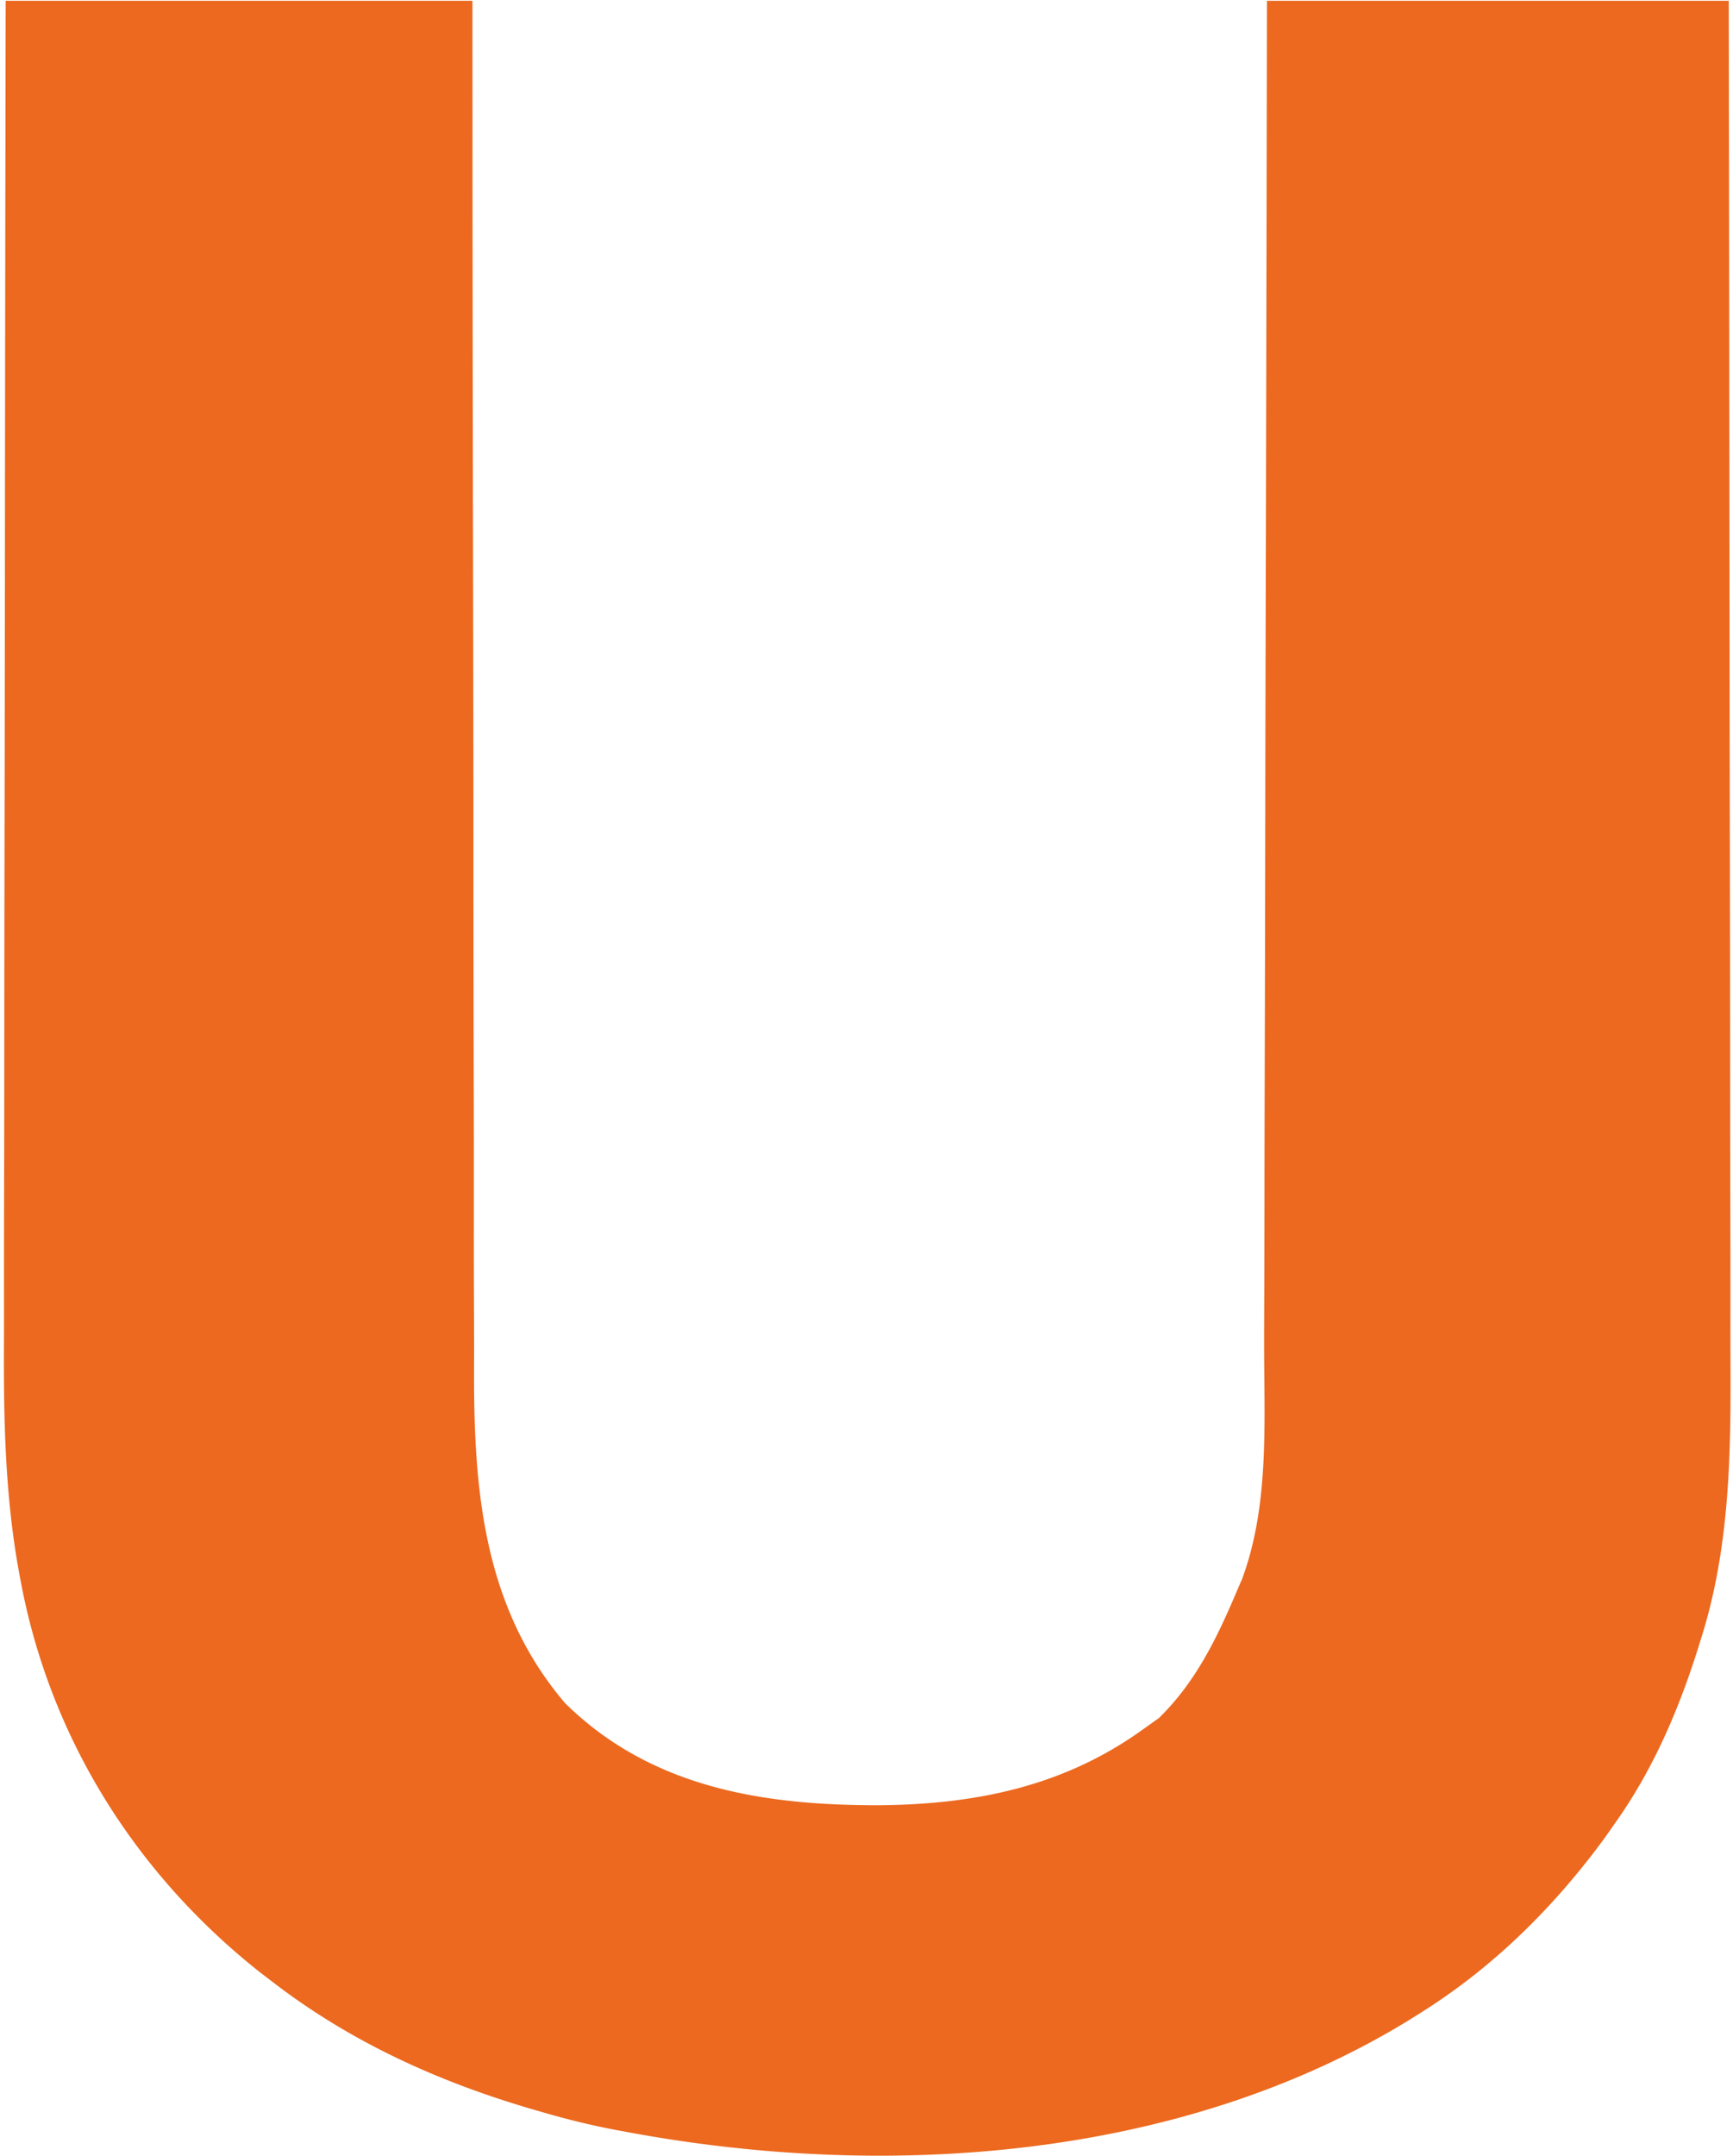 <svg xmlns="http://www.w3.org/2000/svg" width="349" height="434" fill="none" viewBox="0 0 349 434"><path fill="#EC691F" d="M1.142.162h94l.013 27.314c.016 28.9.058 57.801.114 86.702l.026 13.487.005 2.711c.027 14.456.036 28.911.038 43.366q.006 22.28.065 44.559.037 13.727.023 27.455-.007 9.437.035 18.873c.015 3.62.023 7.239.008 10.859-.09 24.342 1.831 48.006 18.322 67.362 17.356 17.068 39.882 20.568 63.156 20.561 19.371-.168 37.186-3.725 53.195-15.249l3.25-2.312c7.453-7.283 11.73-16.192 15.75-25.688l.979-2.25c5.509-14.838 4.471-31.368 4.454-46.917 0-3.644.016-7.289.031-10.934q.032-9.442.039-18.885c.006-9.101.029-18.202.056-27.303q.063-22.157.095-44.313.03-21.506.084-43.012l.007-2.684.033-13.331c.093-36.79.162-73.58.222-110.37h93a122978 122978 0 0 1 .165 127.074l.003 2.703q.02 21.61.064 43.221.042 22.204.051 44.409.006 13.682.041 27.362.024 9.406.017 18.811c-.002 3.608.001 7.215.017 10.822.081 18.919-.228 37.666-6.108 55.847l-.773 2.473c-3.947 12.246-8.98 23.758-16.477 34.277l-2.136 3.035c-10.174 13.839-22.293 25.822-36.864 34.965l-1.845 1.162c-46.166 28.554-105.847 32.624-158.155 22.838l-2.536-.469c-4.895-.944-9.679-2.133-14.464-3.531l-2.416-.698c-18.678-5.514-36.076-13.413-51.584-25.302l-2.847-2.176C27.19 377.107 10.04 349.761 4.142 318.162l-.38-2.041c-2.79-15.5-3.04-30.795-2.968-46.506.013-3.629.009-7.259.006-10.888q-.001-9.395.025-18.788c.025-9.055.032-18.109.036-27.164q.012-22.044.055-44.089.042-21.393.062-42.785l.002-2.672.011-13.271c.031-36.598.087-73.197.151-109.796"/></svg>